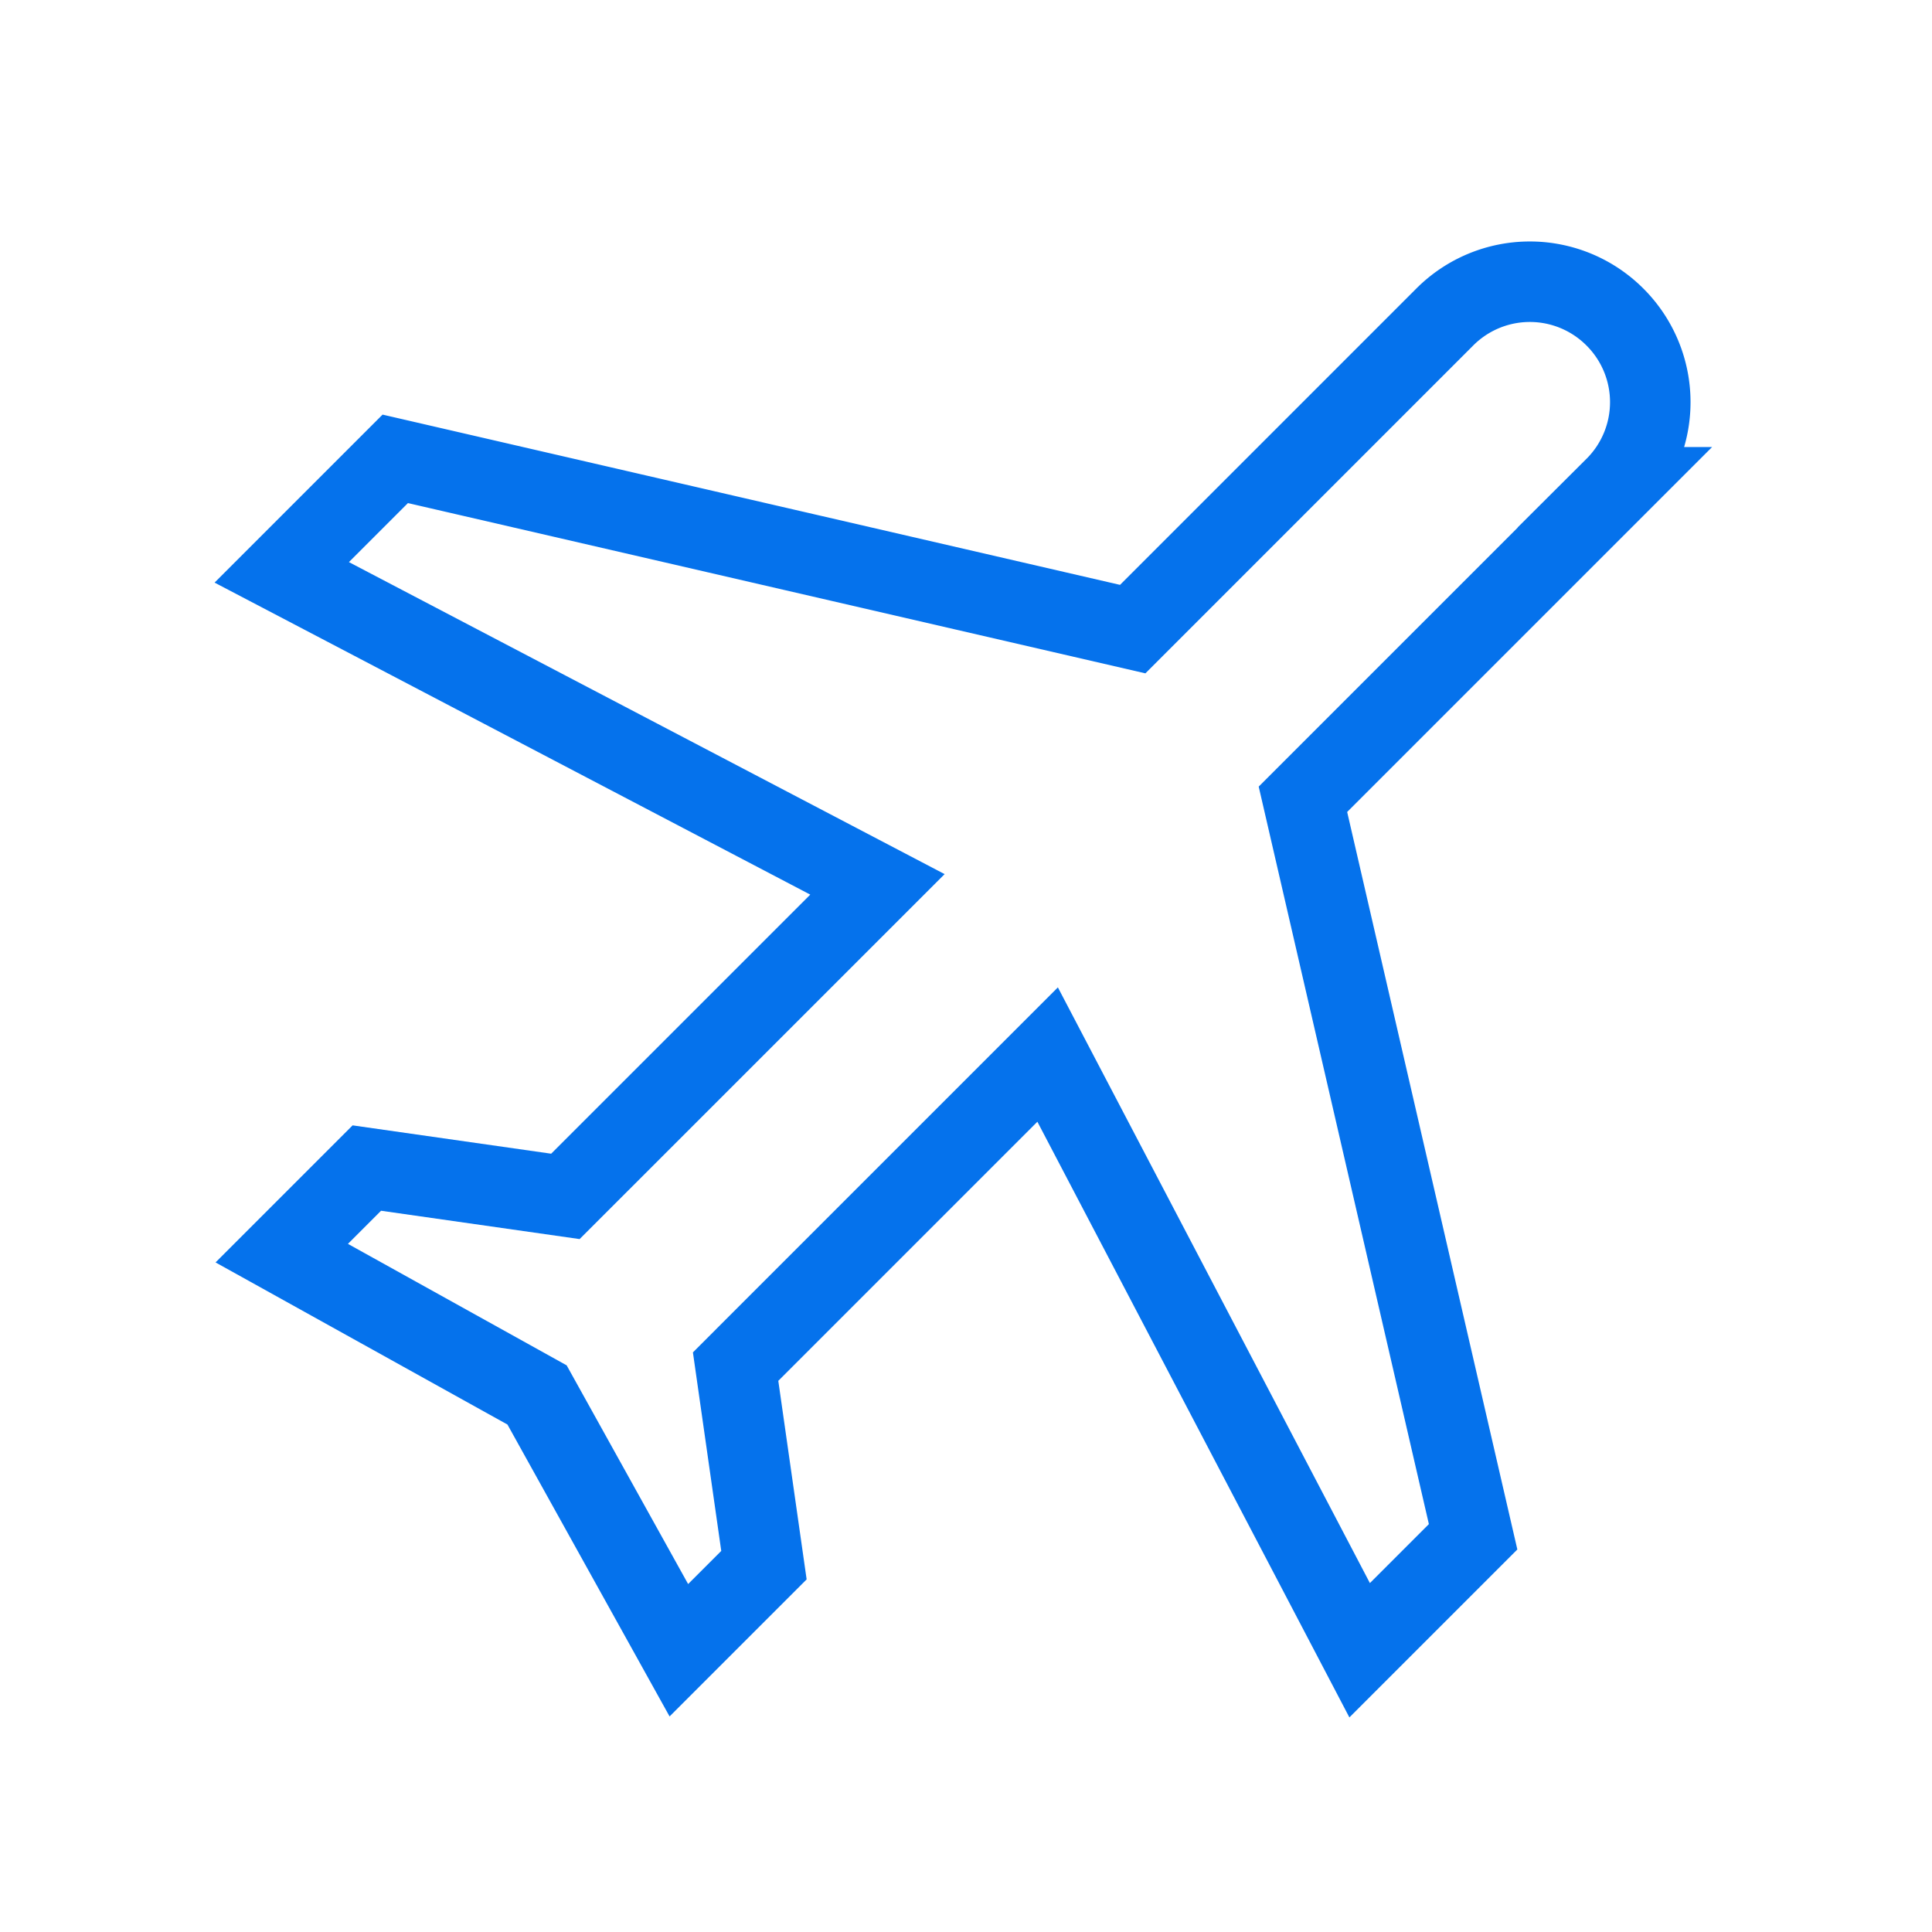 <svg width="48" height="48" fill="none" xmlns="http://www.w3.org/2000/svg"><path clip-rule="evenodd" d="m33.78 41 2.819-2.819-4.228-18.323 7.752-7.752a2.986 2.986 0 0 0 0-4.229 2.986 2.986 0 0 0-4.229 0l-7.752 7.753L9.82 11.4 7 14.22l14.8 7.752-7.753 7.752-4.933-.704L7 31.134l6.343 3.523L16.866 41l2.114-2.114-.704-4.933 7.752-7.753L33.78 41Z" stroke="#0572EC" stroke-width="2"/></svg>